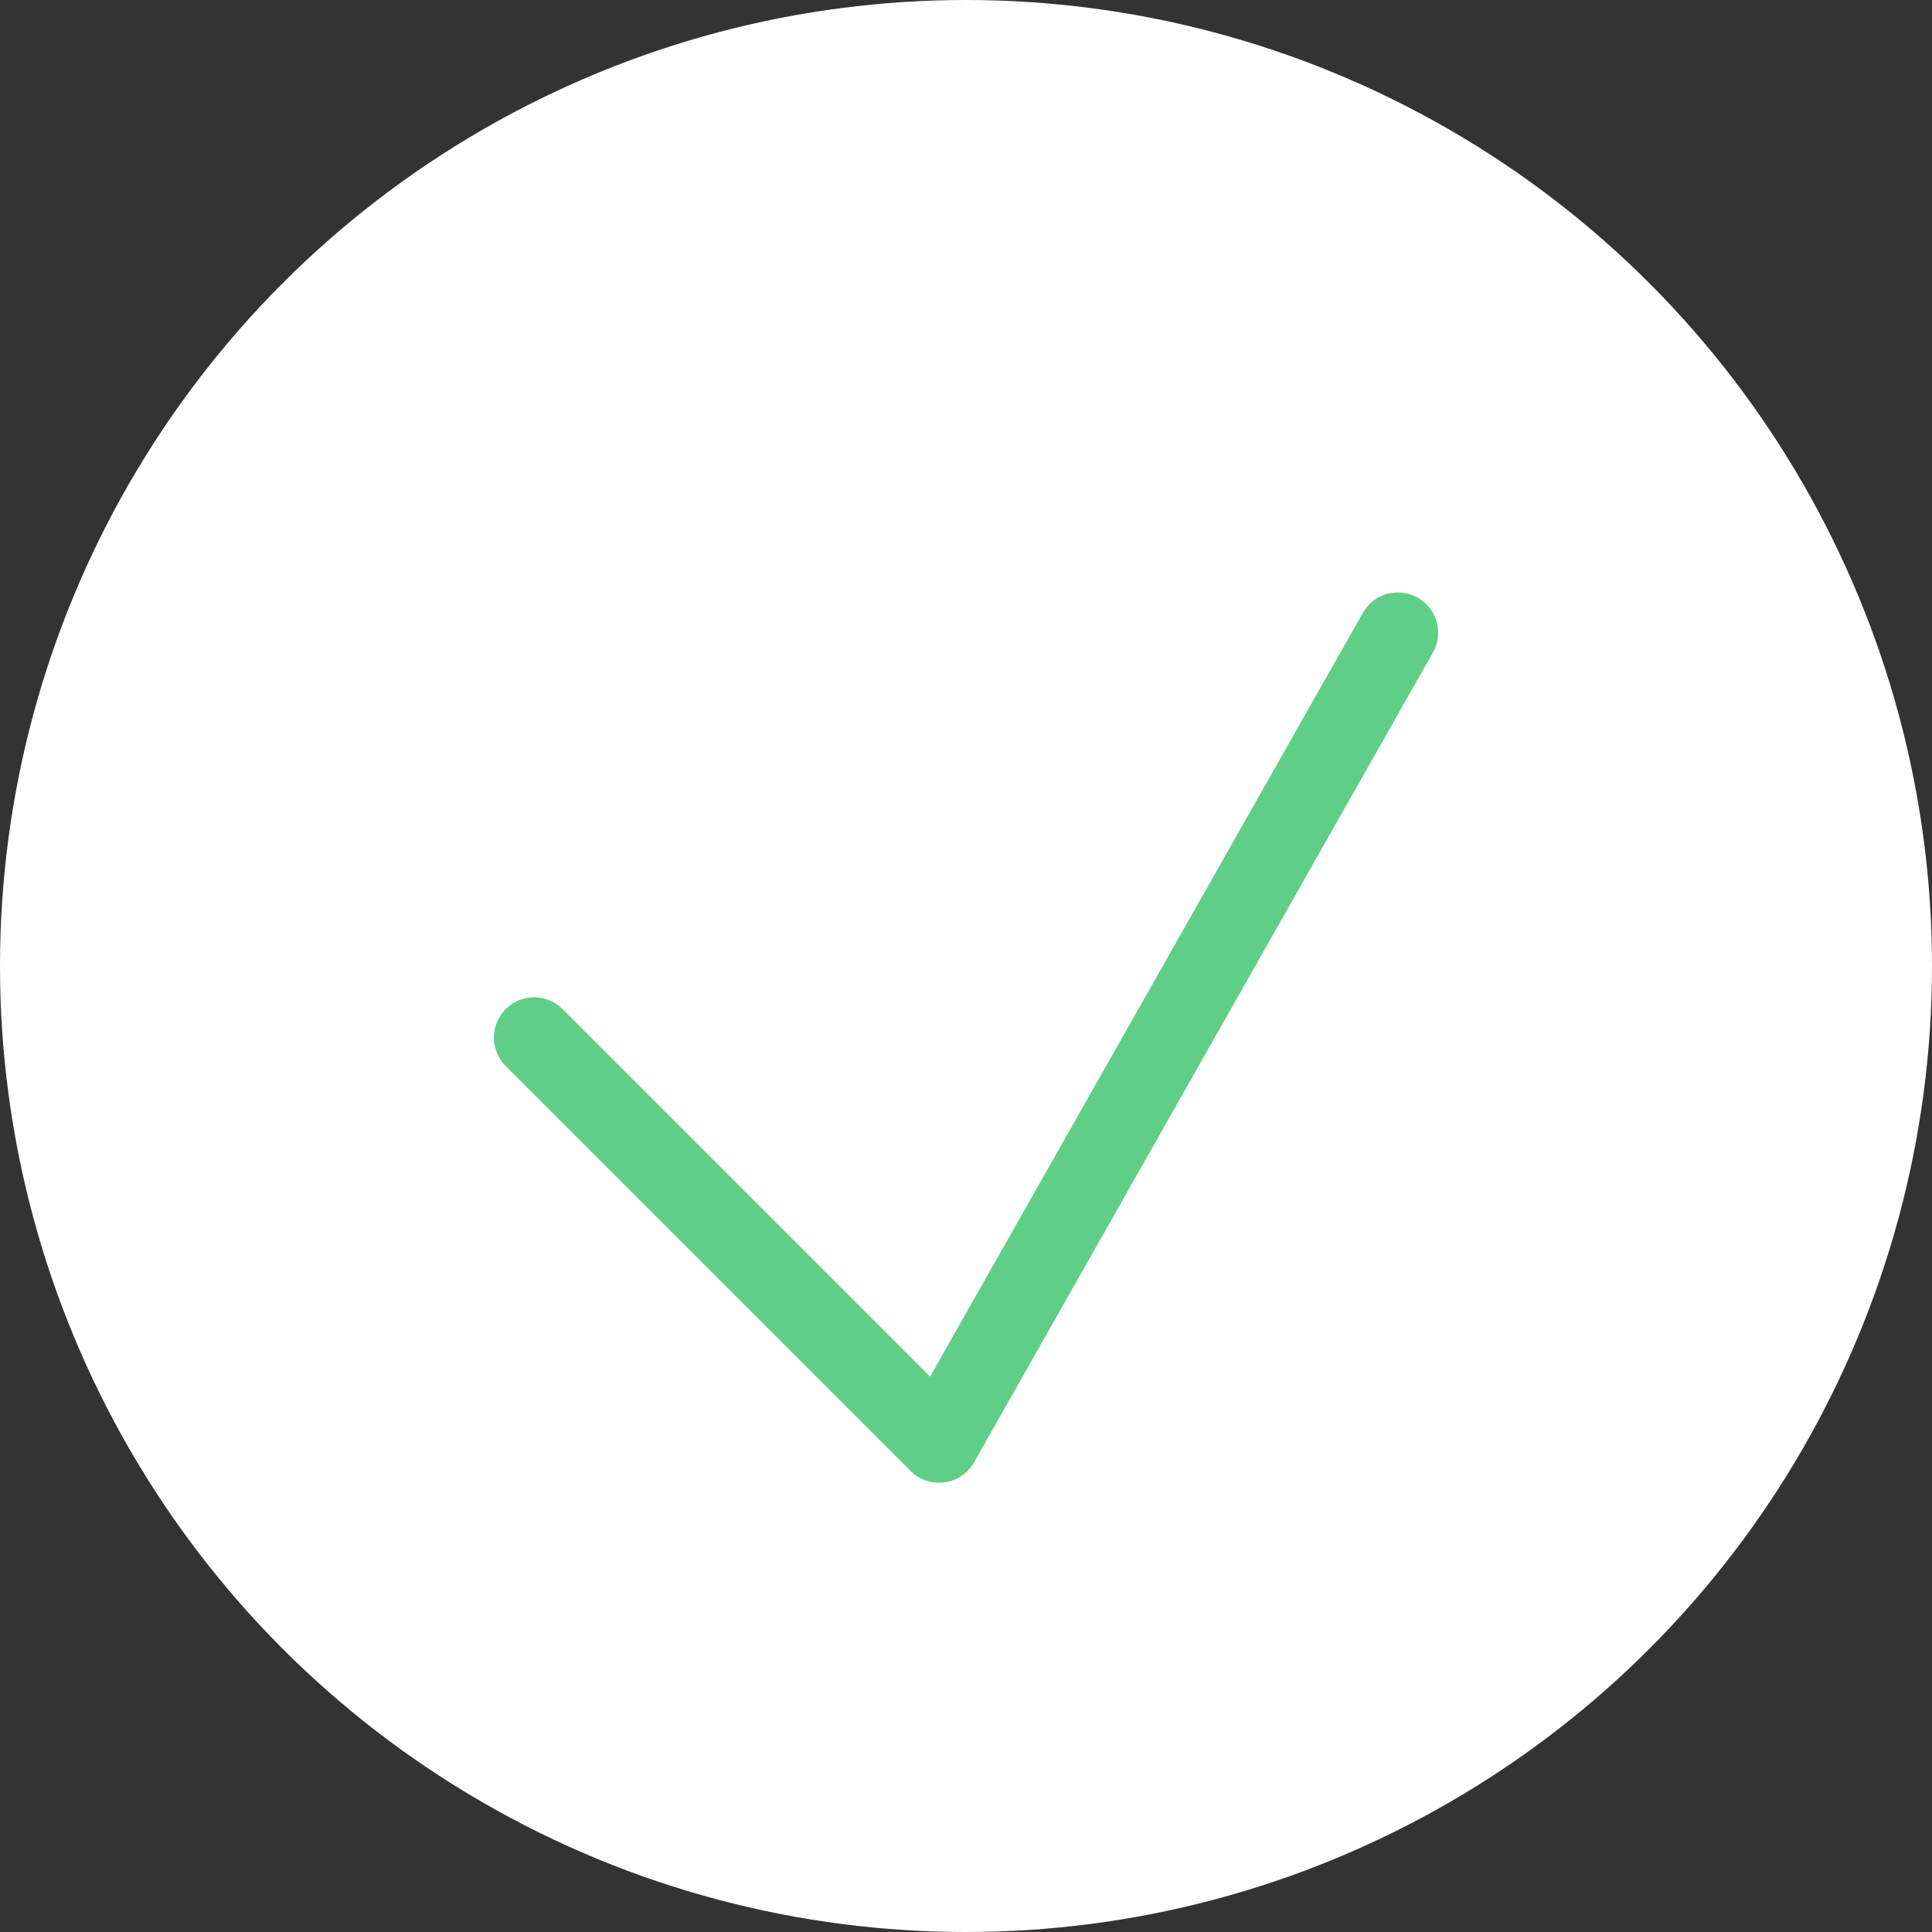<?xml version="1.0" encoding="UTF-8"?> <svg xmlns="http://www.w3.org/2000/svg" width="48" height="48" viewBox="0 0 48 48"><rect x="0" y="0" width="48" height="48" fill="#333333" stroke="none"/><g id="Group_399" data-name="Group 399" transform="translate(-90 -1945)"><circle id="Ellipse_828" data-name="Ellipse 828" cx="24" cy="24" r="24" transform="translate(90 1945)" fill="#fff"></circle><path id="Tick" d="M588,5862.06l10.06,10.06,11.4-20.119" transform="translate(-484.73 -3891.282)" fill="none" stroke="#5fcf87" stroke-linecap="round" stroke-linejoin="round" stroke-miterlimit="10" stroke-width="2"></path></g></svg> 